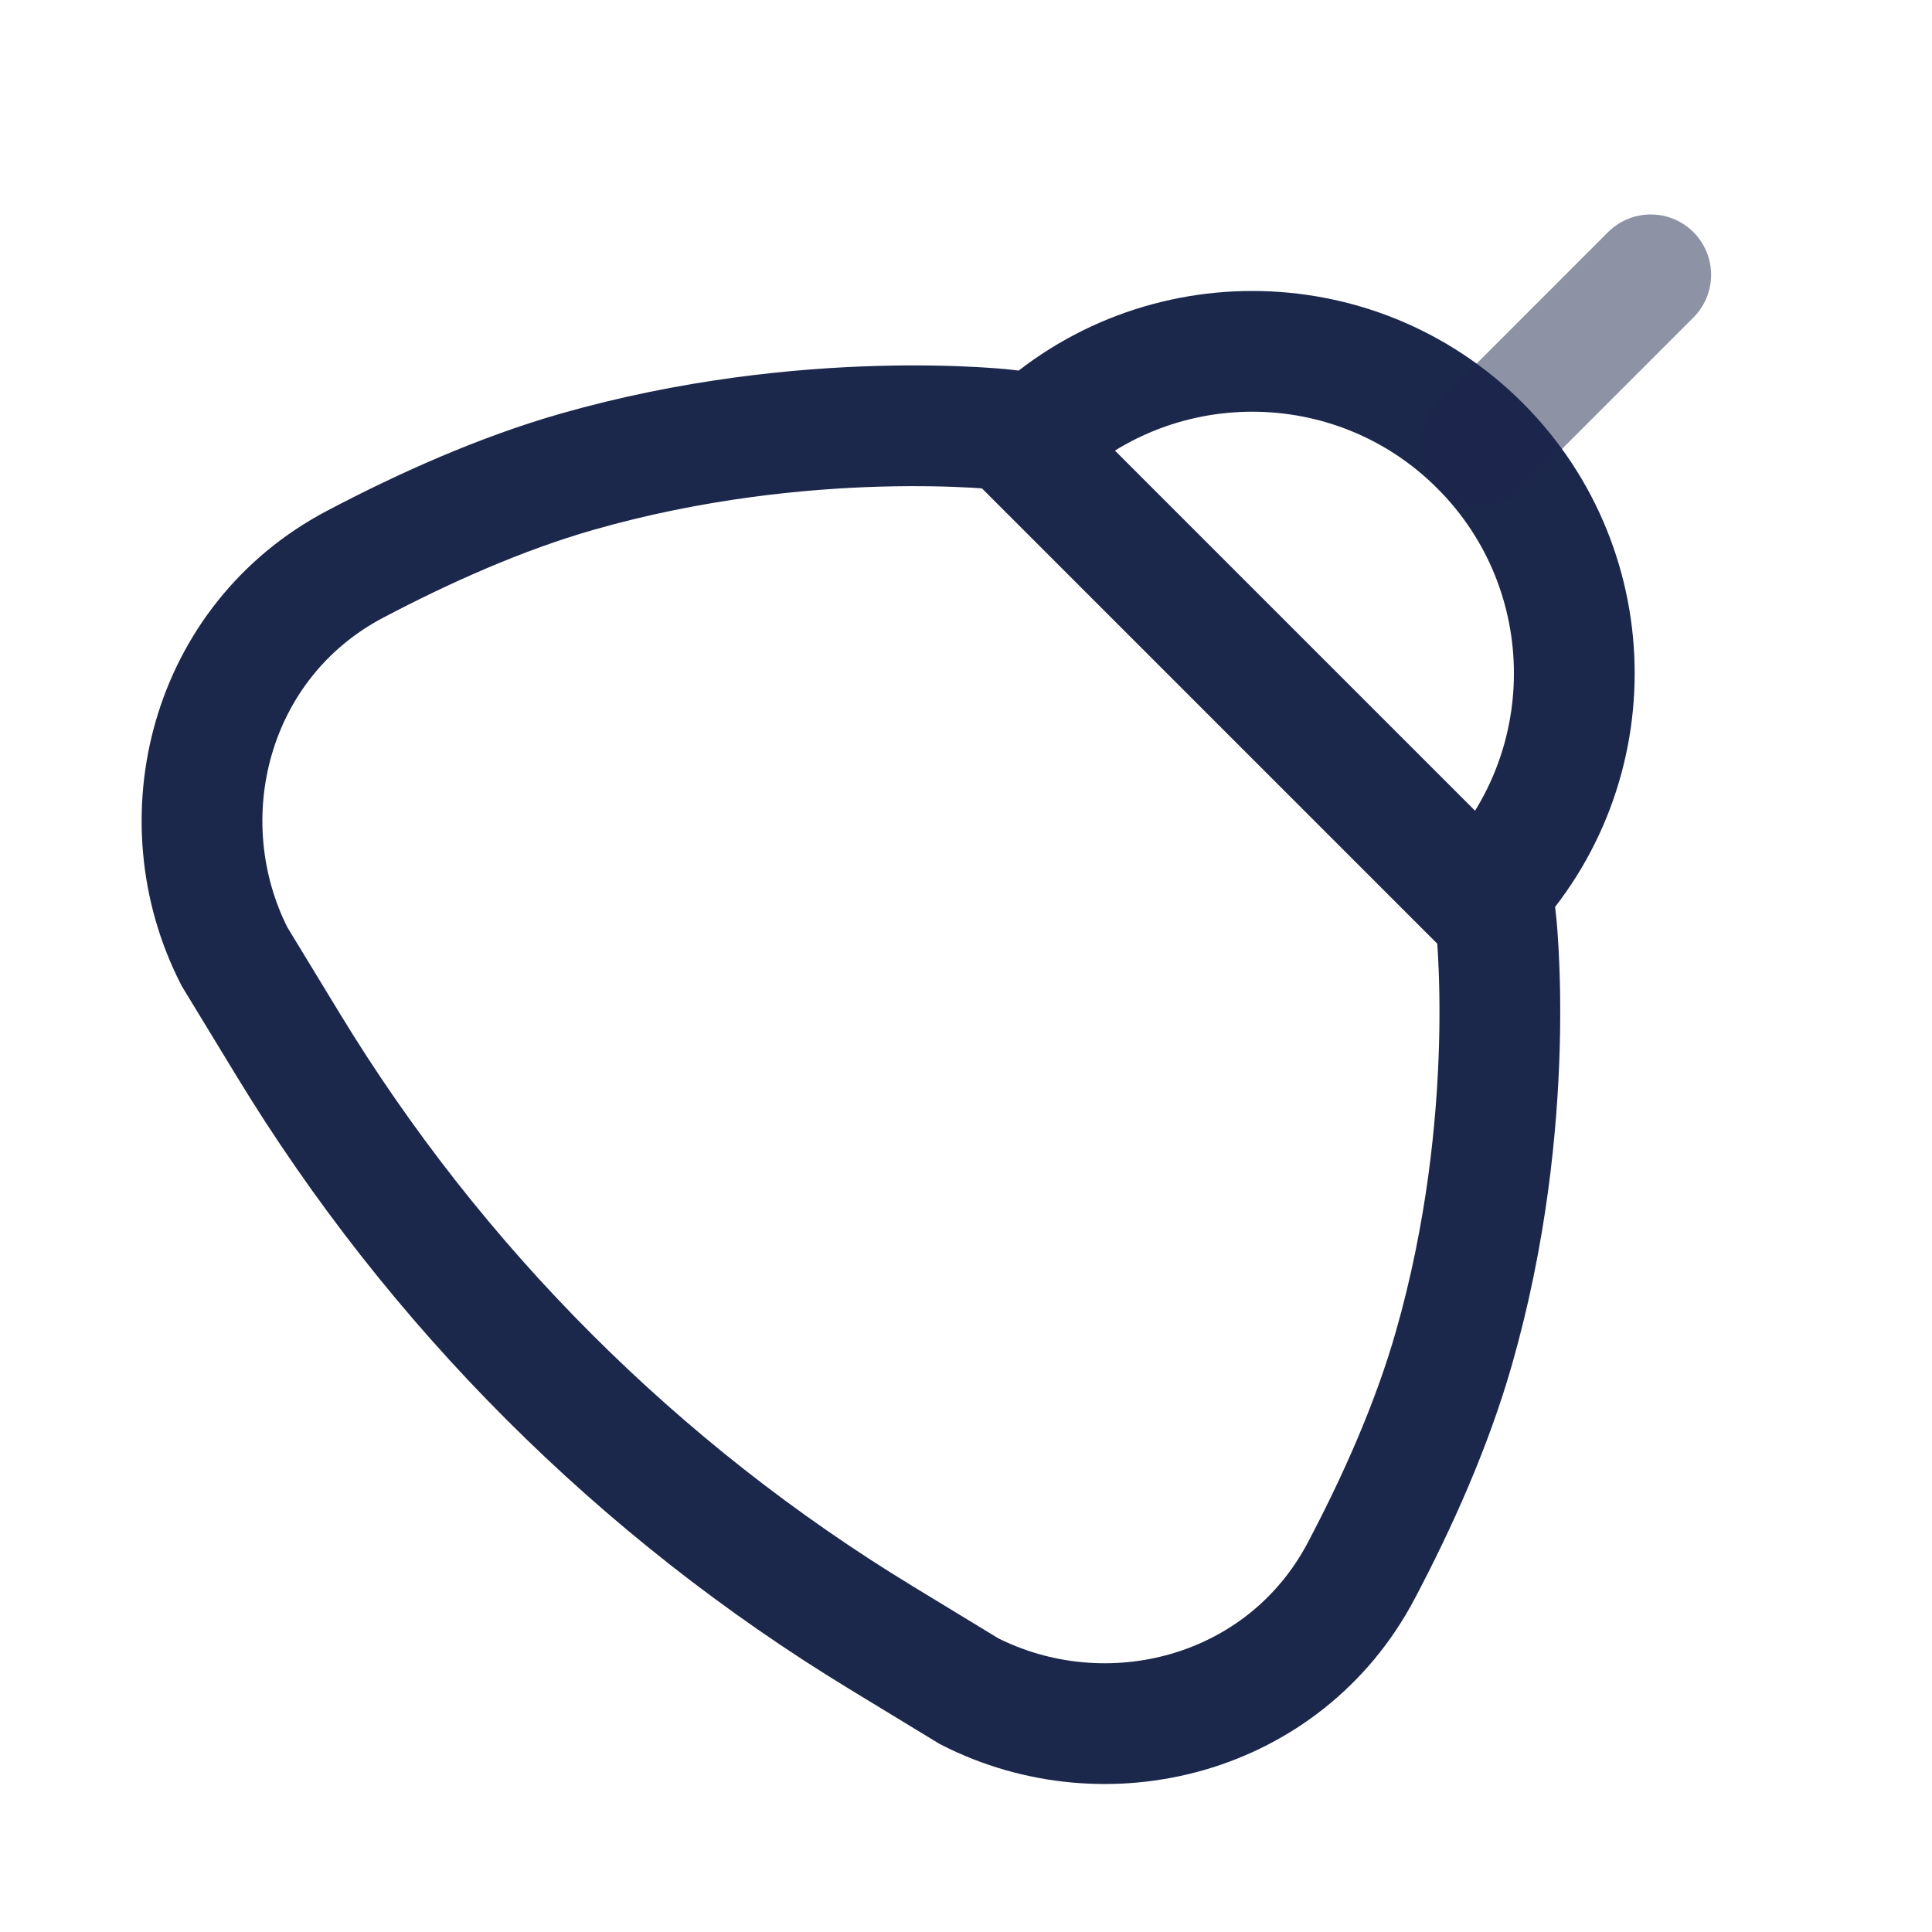 <?xml version="1.0" encoding="utf-8"?>
<svg width="800px" height="800px" viewBox="0 0 24 24" fill="none" xmlns="http://www.w3.org/2000/svg">
<path d="M12.728 5.536C14.29 3.974 16.823 3.974 18.385 5.536C19.947 7.098 19.947 9.631 18.385 11.193M3.58 12.979L2.913 11.883C2.041 10.175 2.601 7.965 4.408 7.011C5.262 6.561 6.218 6.132 7.169 5.86C10.029 5.043 12.535 5.343 12.535 5.343L18.578 11.386C18.578 11.386 18.878 13.892 18.06 16.751C17.788 17.702 17.36 18.659 16.909 19.513C15.955 21.32 13.746 21.88 12.037 21.008L10.941 20.341C7.934 18.511 5.409 15.987 3.58 12.979Z" stroke="#1C274C" stroke-width="1.5"/>
<path opacity="0.5" d="M20.506 3.414L18.385 5.535" stroke="#1C274C" stroke-width="1.5" stroke-linecap="round"/>
</svg>